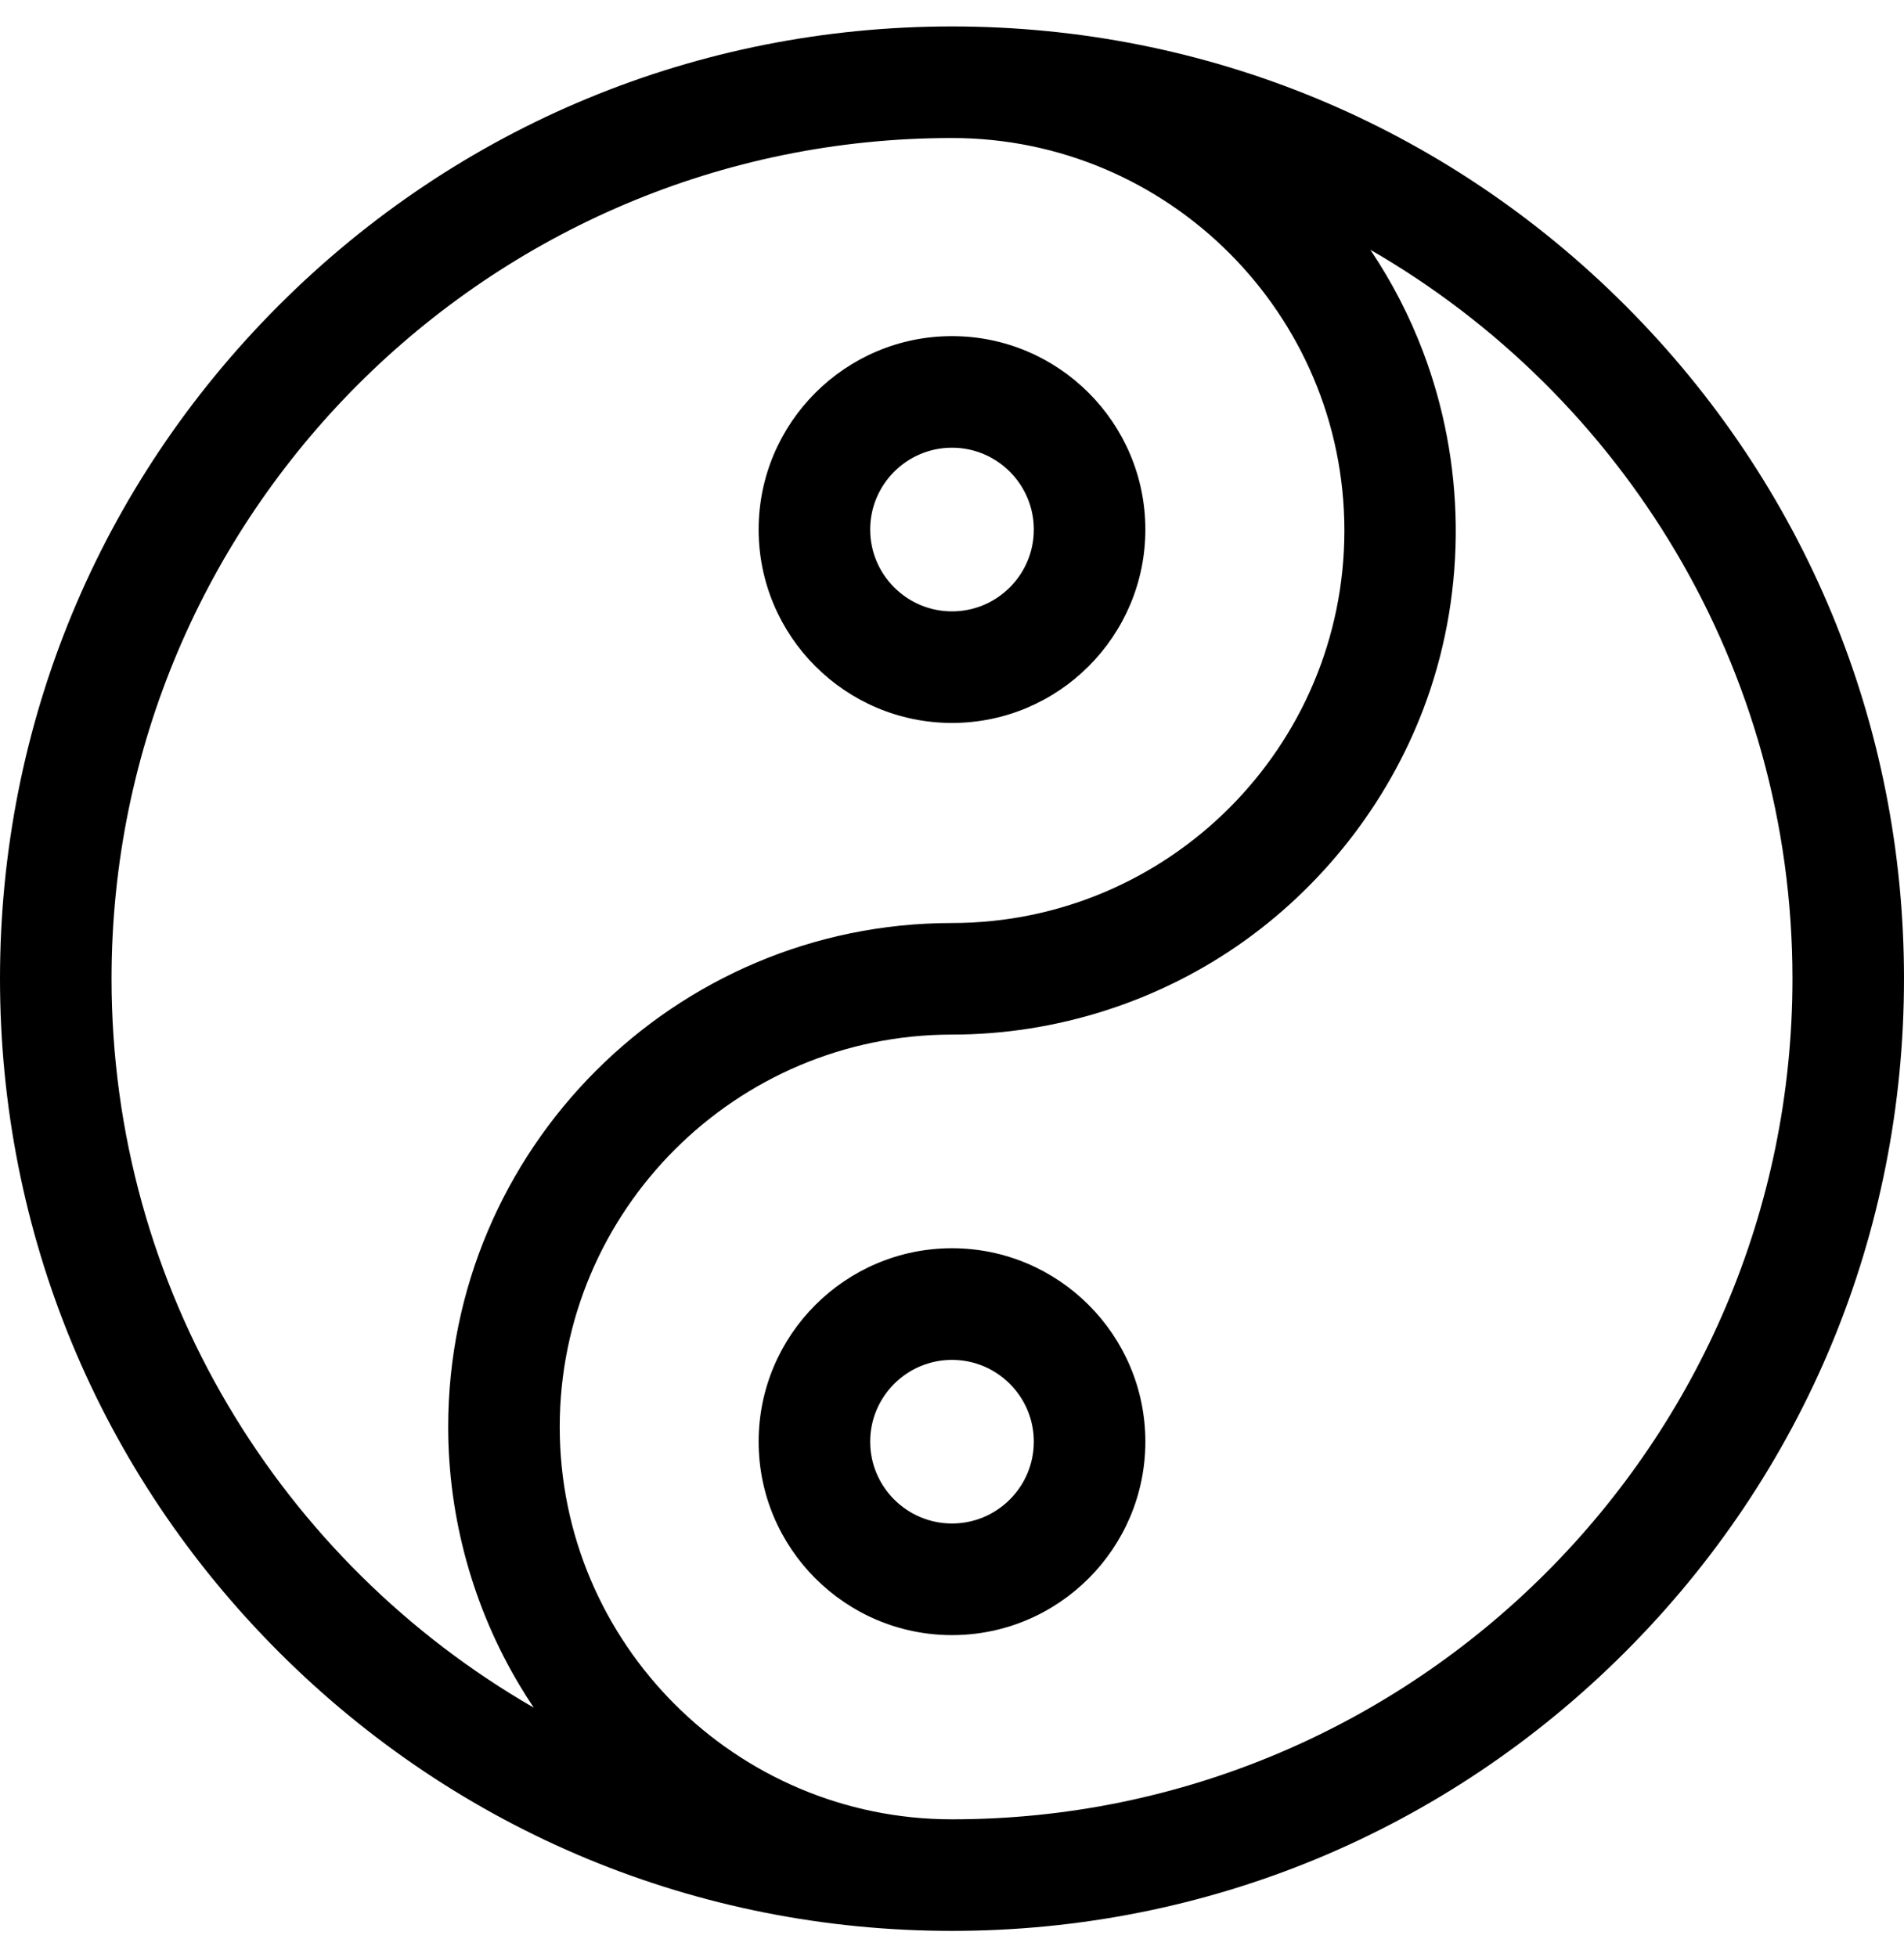 <?xml version="1.0" encoding="UTF-8"?> <svg xmlns="http://www.w3.org/2000/svg" width="36" height="37" viewBox="0 0 36 37" fill="none"><g clip-path="url(#clip0_2267_4977)"><path d="M30.728 5.772C27.328 2.372 22.808 0.5 18 0.5C13.192 0.5 8.672 2.372 5.272 5.772C1.872 9.172 0 13.692 0 18.5C0 23.308 1.872 27.828 5.272 31.228C8.672 34.628 13.192 36.5 18 36.5C22.808 36.5 27.328 34.628 30.728 31.228C34.128 27.828 36 23.308 36 18.5C36 13.692 34.128 9.172 30.728 5.772ZM2.109 18.5C2.109 9.738 9.238 2.609 18 2.609C22.091 2.609 25.419 5.938 25.419 10.029C25.419 14.12 22.091 17.448 18 17.448C12.747 17.448 8.474 21.721 8.474 26.974C8.474 28.689 8.946 30.397 9.83 31.867C9.909 31.998 9.99 32.128 10.076 32.255C10.081 32.263 10.086 32.271 10.092 32.28C5.325 29.533 2.109 24.385 2.109 18.5ZM18 34.391C13.911 34.391 10.583 31.064 10.583 26.974C10.583 22.884 13.911 19.557 18 19.557C19.976 19.557 21.925 18.933 23.533 17.783C25.108 16.655 26.325 15.051 26.977 13.227C27.734 11.106 27.704 8.744 26.903 6.64C26.65 5.974 26.322 5.337 25.925 4.745C25.92 4.737 25.916 4.729 25.911 4.722C30.675 7.469 33.891 12.616 33.891 18.5C33.891 27.262 26.762 34.391 18 34.391Z" fill="black"></path><path d="M18 13.666C20.016 13.666 21.656 12.026 21.656 10.01C21.656 7.994 20.016 6.354 18 6.354C15.984 6.354 14.344 7.994 14.344 10.01C14.344 12.026 15.984 13.666 18 13.666ZM18 8.463C18.853 8.463 19.547 9.157 19.547 10.01C19.547 10.863 18.853 11.557 18 11.557C17.147 11.557 16.453 10.863 16.453 10.01C16.453 9.157 17.147 8.463 18 8.463Z" fill="black"></path><path d="M18 23.596C15.984 23.596 14.344 25.236 14.344 27.252C14.344 29.268 15.984 30.909 18 30.909C20.016 30.909 21.656 29.268 21.656 27.252C21.656 25.236 20.016 23.596 18 23.596ZM18 28.799C17.147 28.799 16.453 28.105 16.453 27.252C16.453 26.399 17.147 25.706 18 25.706C18.853 25.706 19.547 26.399 19.547 27.252C19.547 28.105 18.853 28.799 18 28.799Z" fill="black"></path></g><defs><clipPath id="clip0_2267_4977"><rect width="36" height="36" fill="white" transform="translate(0 0.5)"></rect></clipPath></defs></svg> 